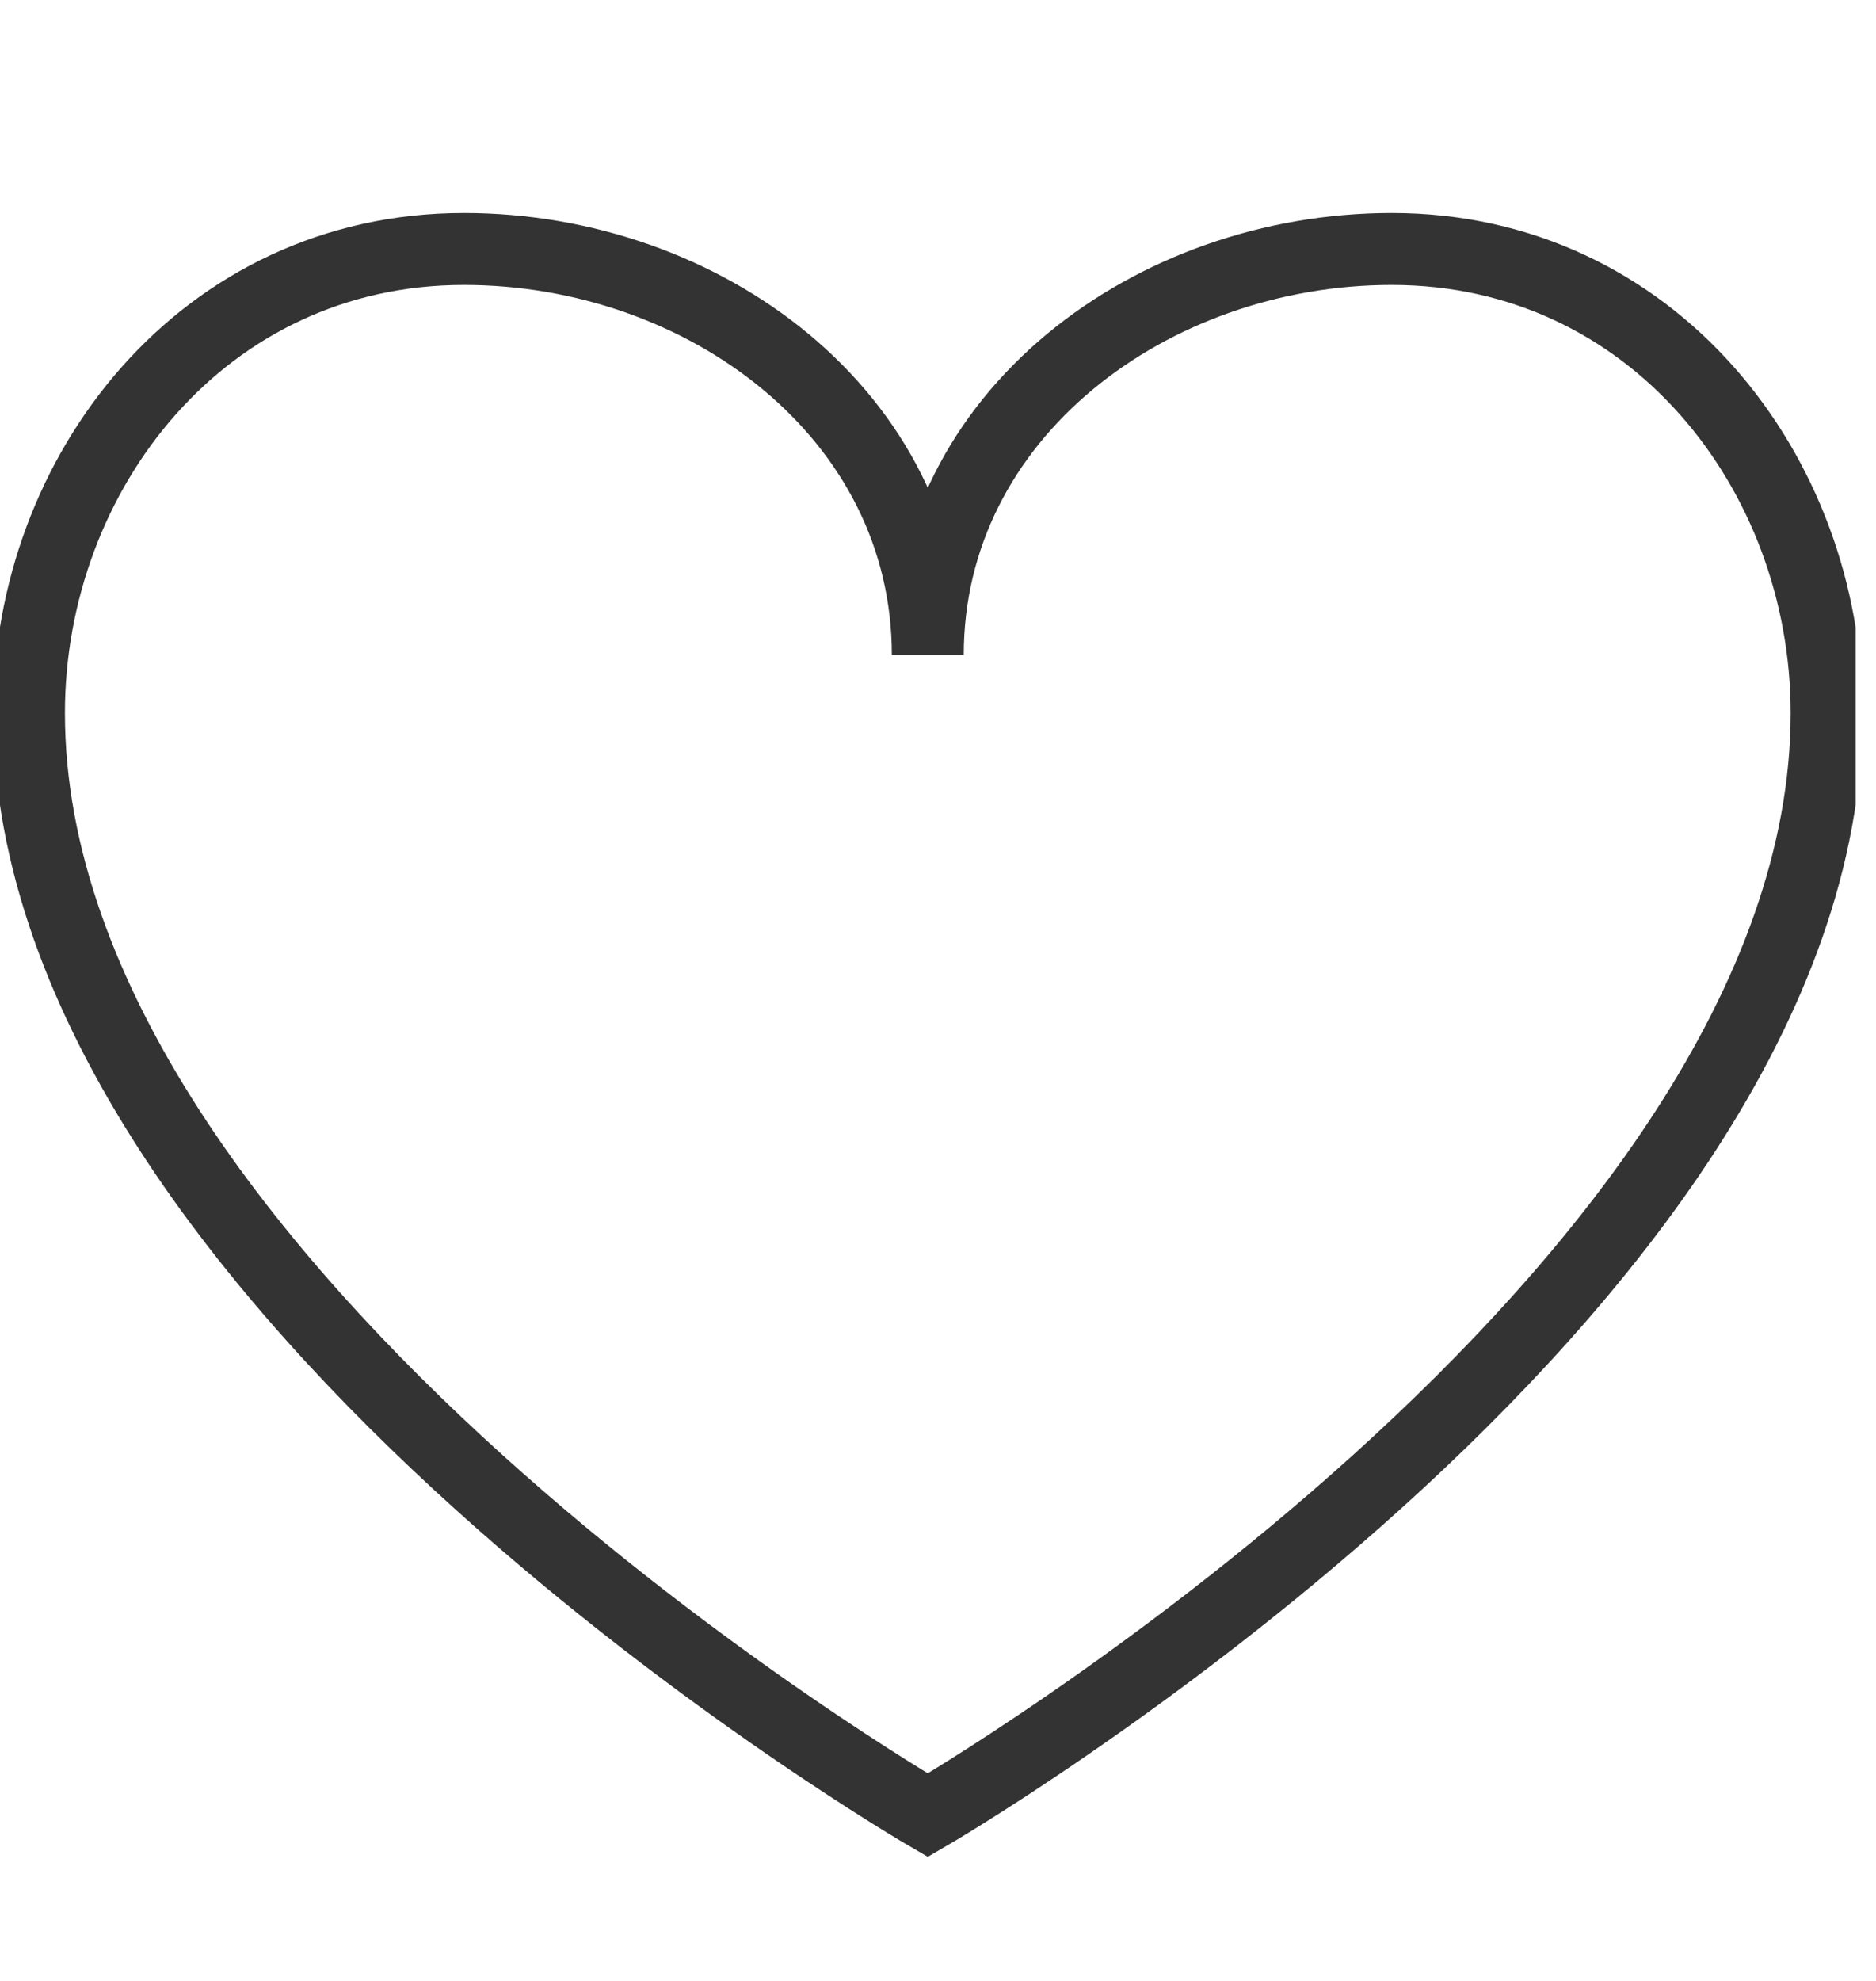 <?xml version="1.0" encoding="UTF-8"?> <svg xmlns="http://www.w3.org/2000/svg" width="18" height="19" viewBox="0 0 18 19" fill="none"> <g opacity="0.8" clip-path="url(#clip0_2422_166)"> <path d="M0.278 6.839C0.278 12.403 8.902 17.411 8.902 17.411C8.902 17.411 17.526 12.403 17.526 6.839C17.526 4.534 15.857 2.388 13.354 2.388C11.049 2.388 8.902 3.978 8.902 6.283C8.902 3.978 6.756 2.388 4.451 2.388C1.948 2.388 0.278 4.534 0.278 6.839Z" stroke="black" stroke-width="0.69" stroke-miterlimit="10"></path> </g> <defs> <clipPath id="clip0_2422_166"> <rect width="17.805" height="17.805" fill="white" transform="translate(0 0.997)"></rect> </clipPath> </defs> </svg> 